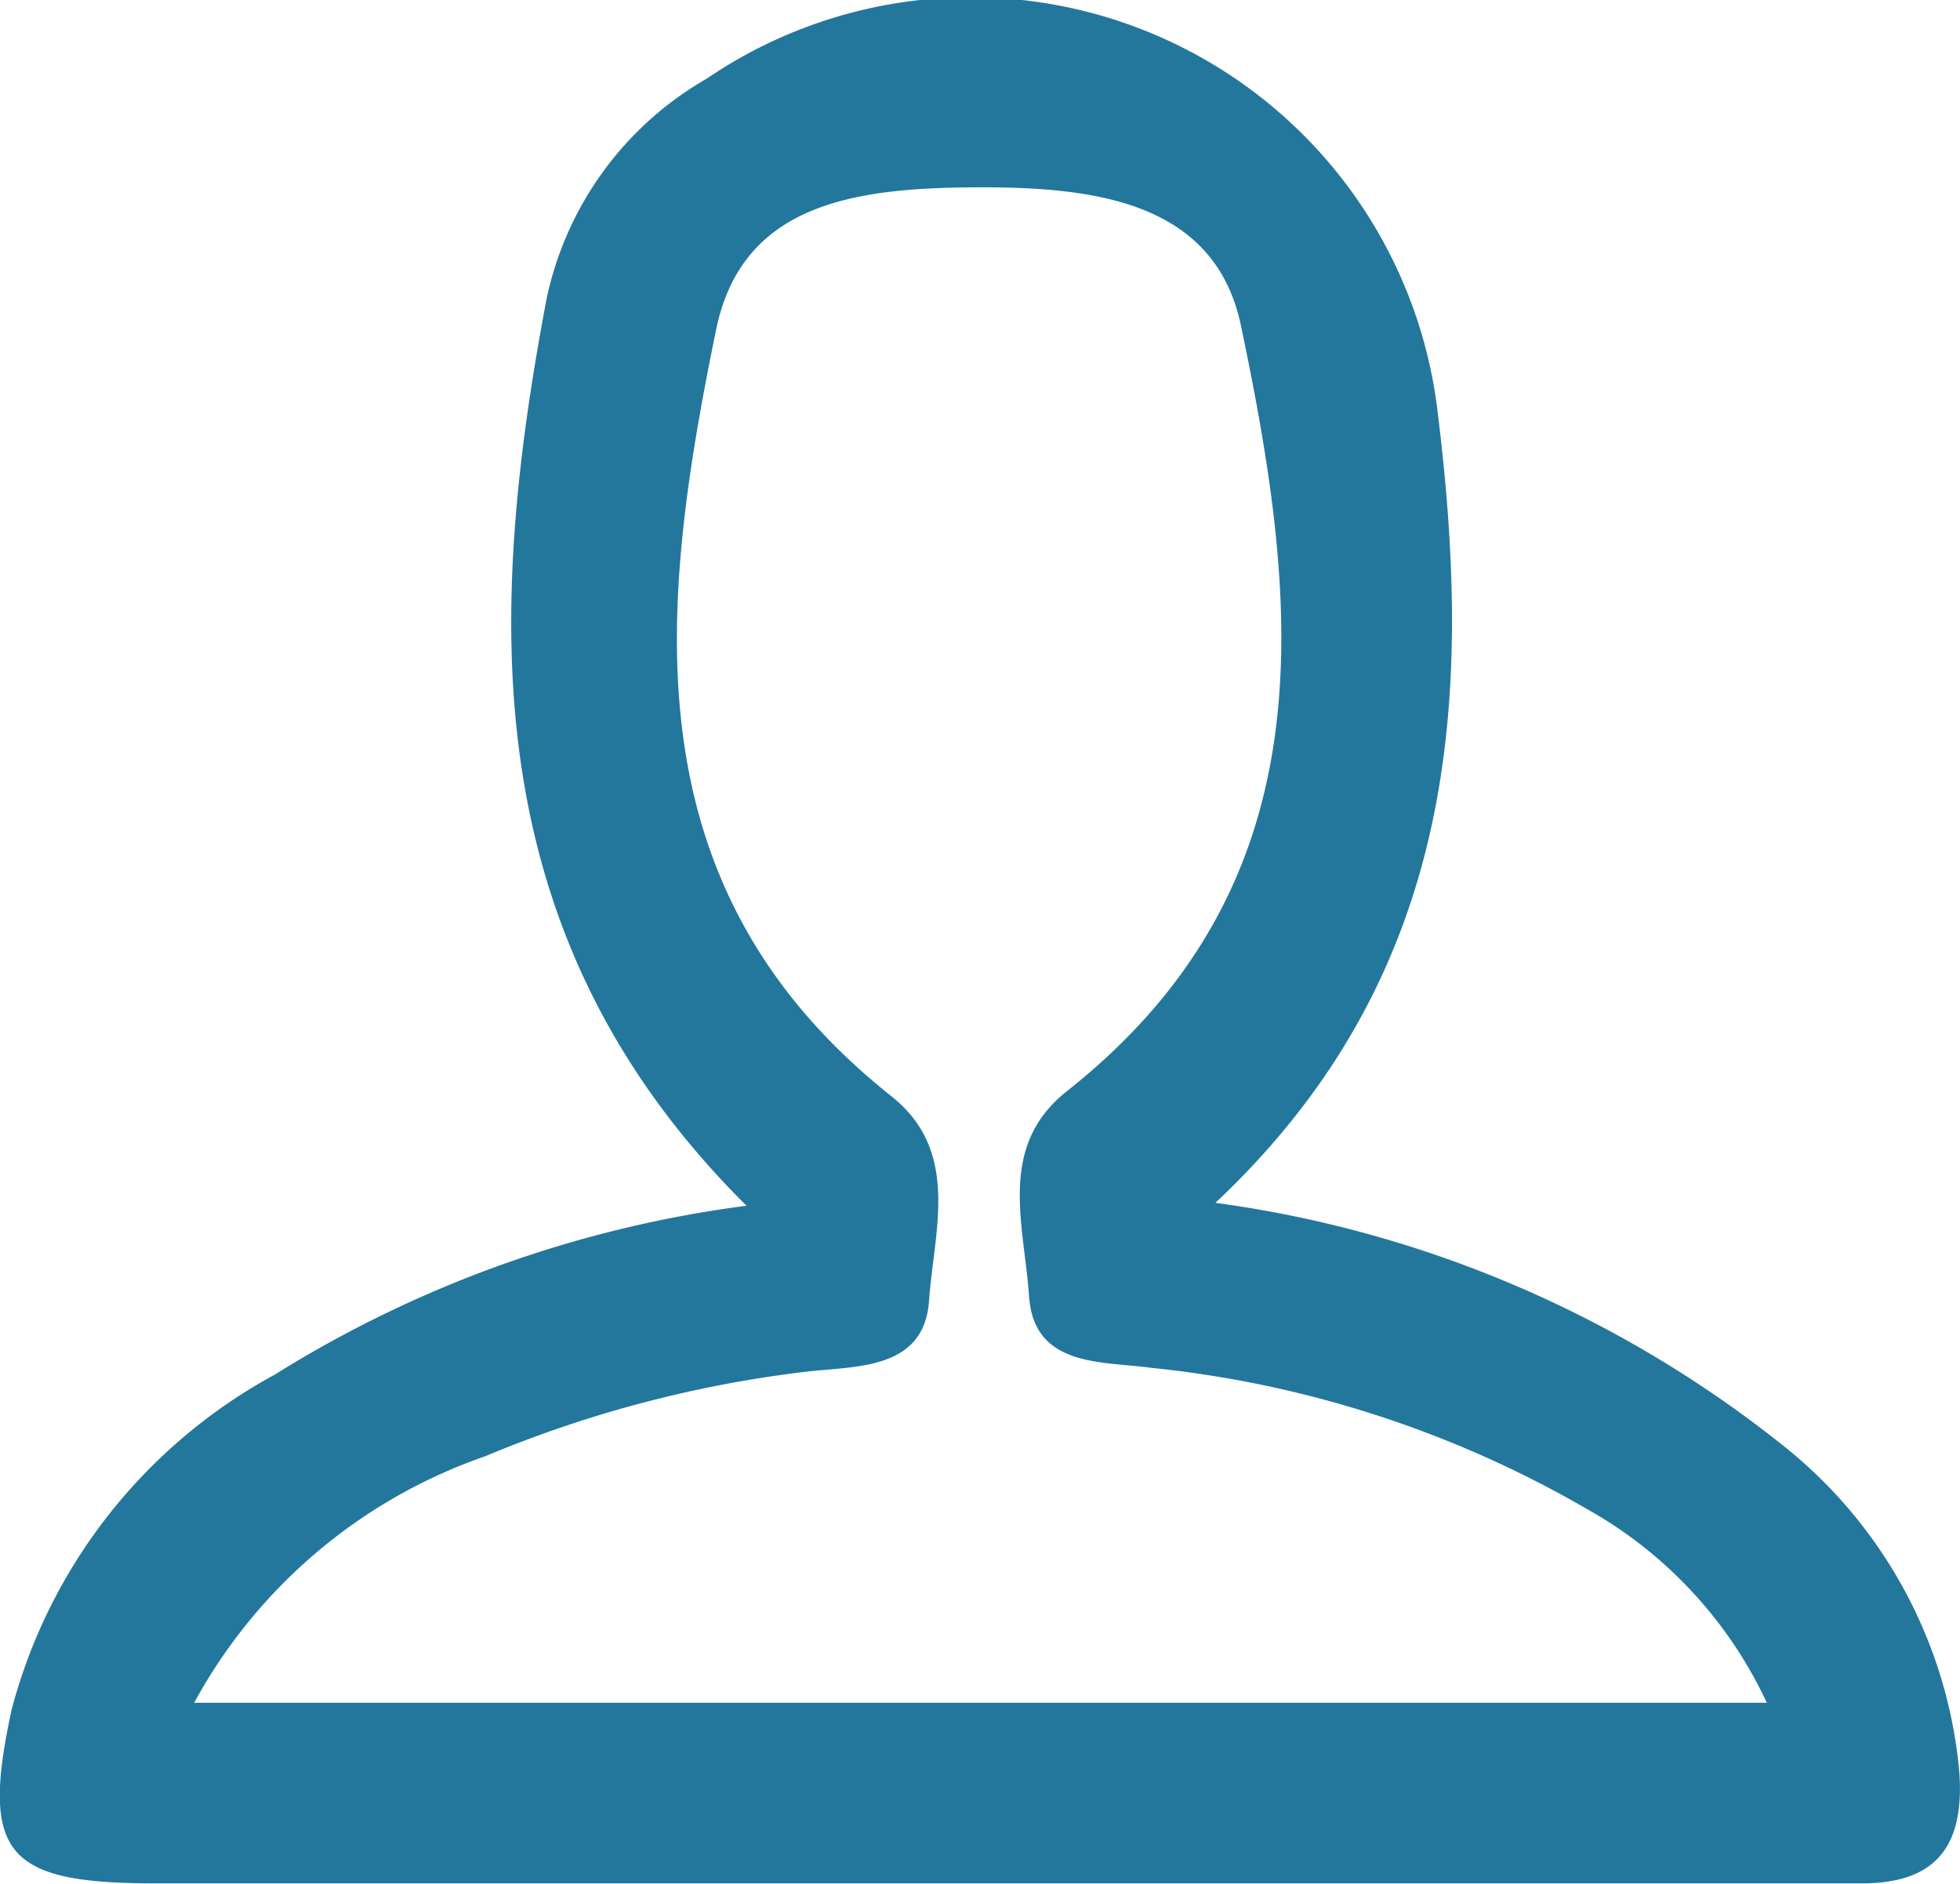 <svg xmlns="http://www.w3.org/2000/svg" viewBox="0 0 20.19 19.41"><defs><style>.cls-1{fill:#23779c;}</style></defs><g id="Capa_2" data-name="Capa 2"><g id="Capa_1-2" data-name="Capa 1"><path class="cls-1" d="M7.69,12.42C4.91,9.66,5,6.41,5.63,3.08A3.43,3.43,0,0,1,7.28.81,4.84,4.84,0,0,1,14.8,4.17c.38,3,.23,5.86-2.28,8.22a11.94,11.94,0,0,1,5.86,2.51,4.85,4.85,0,0,1,1.8,3.32c.07.81-.25,1.18-1,1.18H1.59C.05,19.4-.2,19.09.12,17.61a5.53,5.53,0,0,1,2.71-3.45A12.11,12.11,0,0,1,7.69,12.42ZM2,17.54h16.2a4.43,4.43,0,0,0-1.86-2,11.2,11.2,0,0,0-4.48-1.45c-.5-.07-1.21,0-1.26-.74s-.33-1.54.39-2.11c2.72-2.15,2.4-5,1.79-7.9C12.5,2.05,11.22,1.92,10,1.93s-2.35.18-2.62,1.45c-.59,2.87-.92,5.75,1.8,7.91.72.57.44,1.39.39,2.11s-.77.67-1.27.73A12.3,12.3,0,0,0,5,15,5.44,5.44,0,0,0,2,17.54Z"/></g></g></svg>